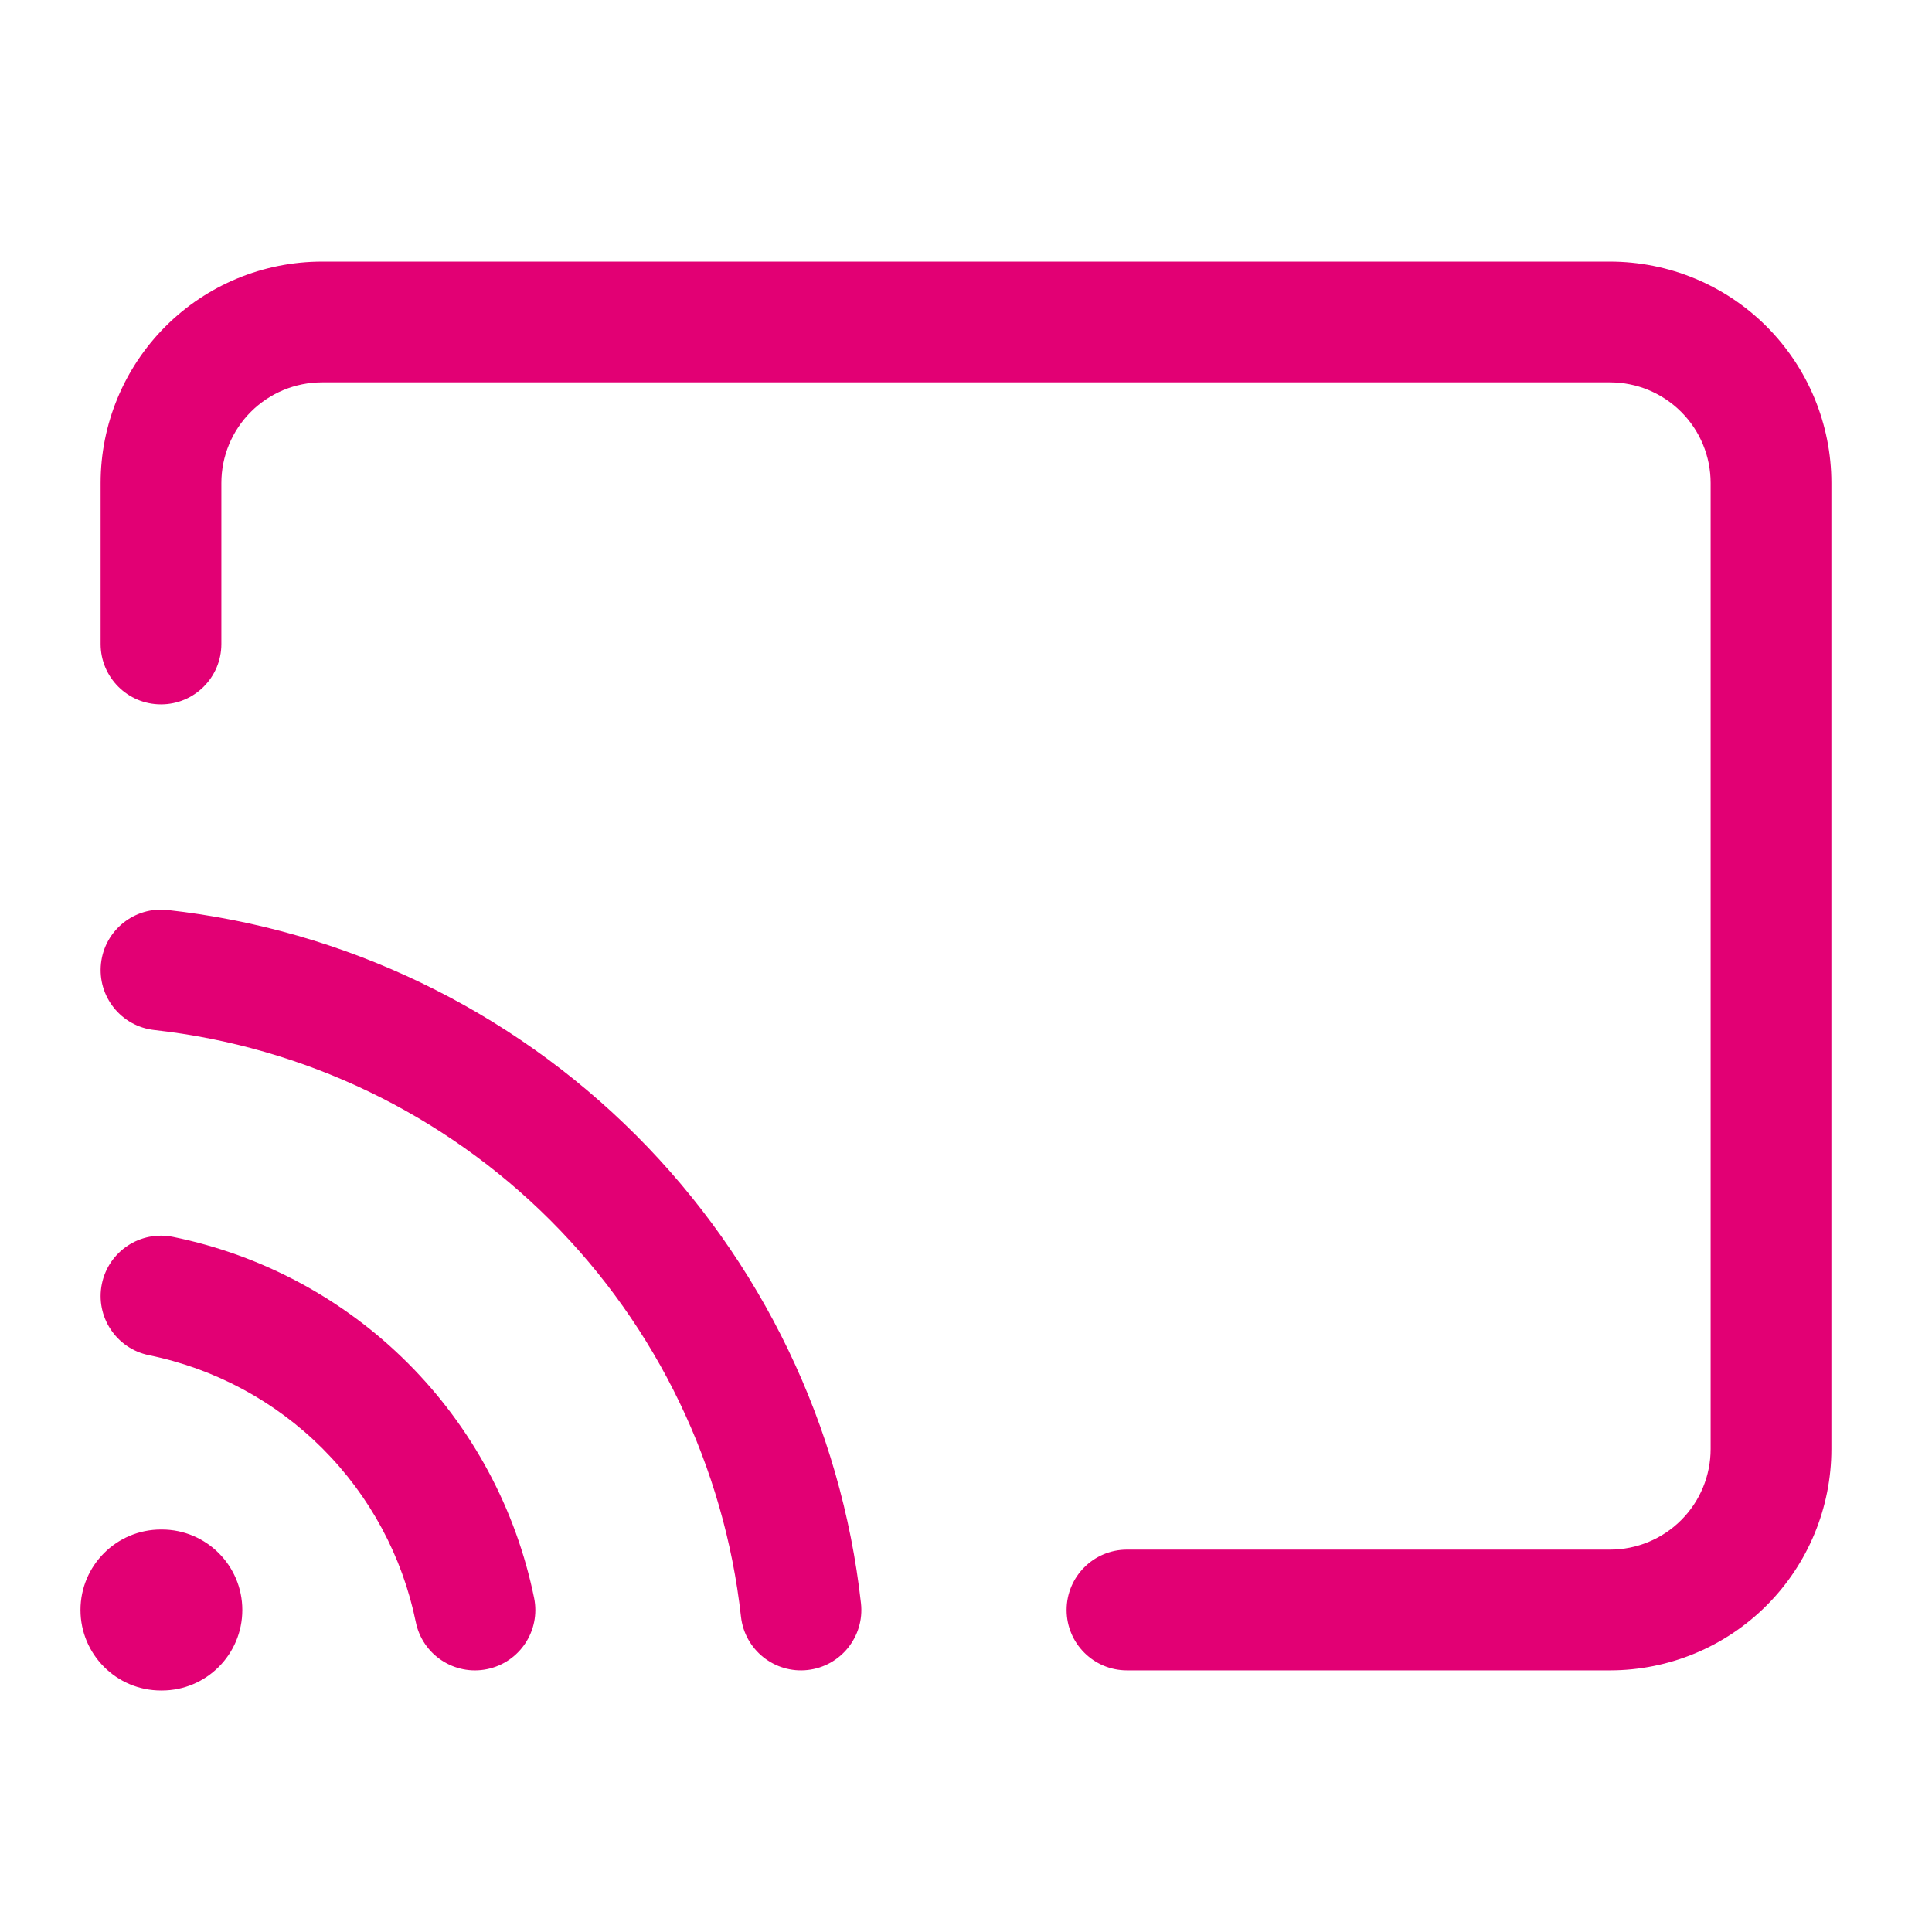 <svg width="64" height="64" viewBox="0 0 64 64" fill="none" xmlns="http://www.w3.org/2000/svg">
<path fill-rule="evenodd" clip-rule="evenodd" d="M8.31 13.643C8.935 13.018 9.783 12.666 10.667 12.666H53.333C54.217 12.666 55.065 13.018 55.69 13.643C56.316 14.268 56.667 15.116 56.667 16V48C56.667 48.884 56.316 49.732 55.69 50.357C55.065 50.982 54.217 51.333 53.333 51.333H37.333C36.229 51.333 35.333 52.229 35.333 53.333C35.333 54.438 36.229 55.333 37.333 55.333H53.333C55.278 55.333 57.144 54.56 58.519 53.185C59.894 51.81 60.667 49.945 60.667 48V16C60.667 14.055 59.894 12.19 58.519 10.814C57.144 9.439 55.278 8.666 53.333 8.666H10.667C8.722 8.666 6.856 9.439 5.481 10.814C4.106 12.19 3.333 14.055 3.333 16V21.333C3.333 22.438 4.229 23.333 5.333 23.333C6.438 23.333 7.333 22.438 7.333 21.333V16C7.333 15.116 7.685 14.268 8.31 13.643ZM5.554 30.145C4.457 30.023 3.468 30.814 3.346 31.912C3.223 33.01 4.014 33.999 5.112 34.121C10.076 34.673 14.705 36.898 18.237 40.43C21.769 43.962 23.994 48.59 24.546 53.554C24.668 54.652 25.657 55.443 26.754 55.321C27.852 55.199 28.643 54.21 28.521 53.112C27.869 47.245 25.239 41.775 21.065 37.601C16.891 33.427 11.421 30.798 5.554 30.145ZM5.733 40.974C4.651 40.753 3.594 41.451 3.374 42.533C3.153 43.616 3.851 44.672 4.934 44.893C7.112 45.337 9.111 46.412 10.683 47.984C12.255 49.556 13.329 51.555 13.774 53.733C13.994 54.815 15.051 55.514 16.133 55.293C17.215 55.072 17.914 54.016 17.693 52.934C17.092 49.987 15.638 47.282 13.511 45.155C11.385 43.029 8.68 41.575 5.733 40.974ZM5.333 50.667C3.86 50.667 2.666 51.861 2.666 53.333C2.666 54.806 3.86 56 5.333 56H5.361C6.833 56 8.027 54.806 8.027 53.333C8.027 51.861 6.833 50.667 5.361 50.667H5.333Z" fill="#E20074"/>
</svg>
